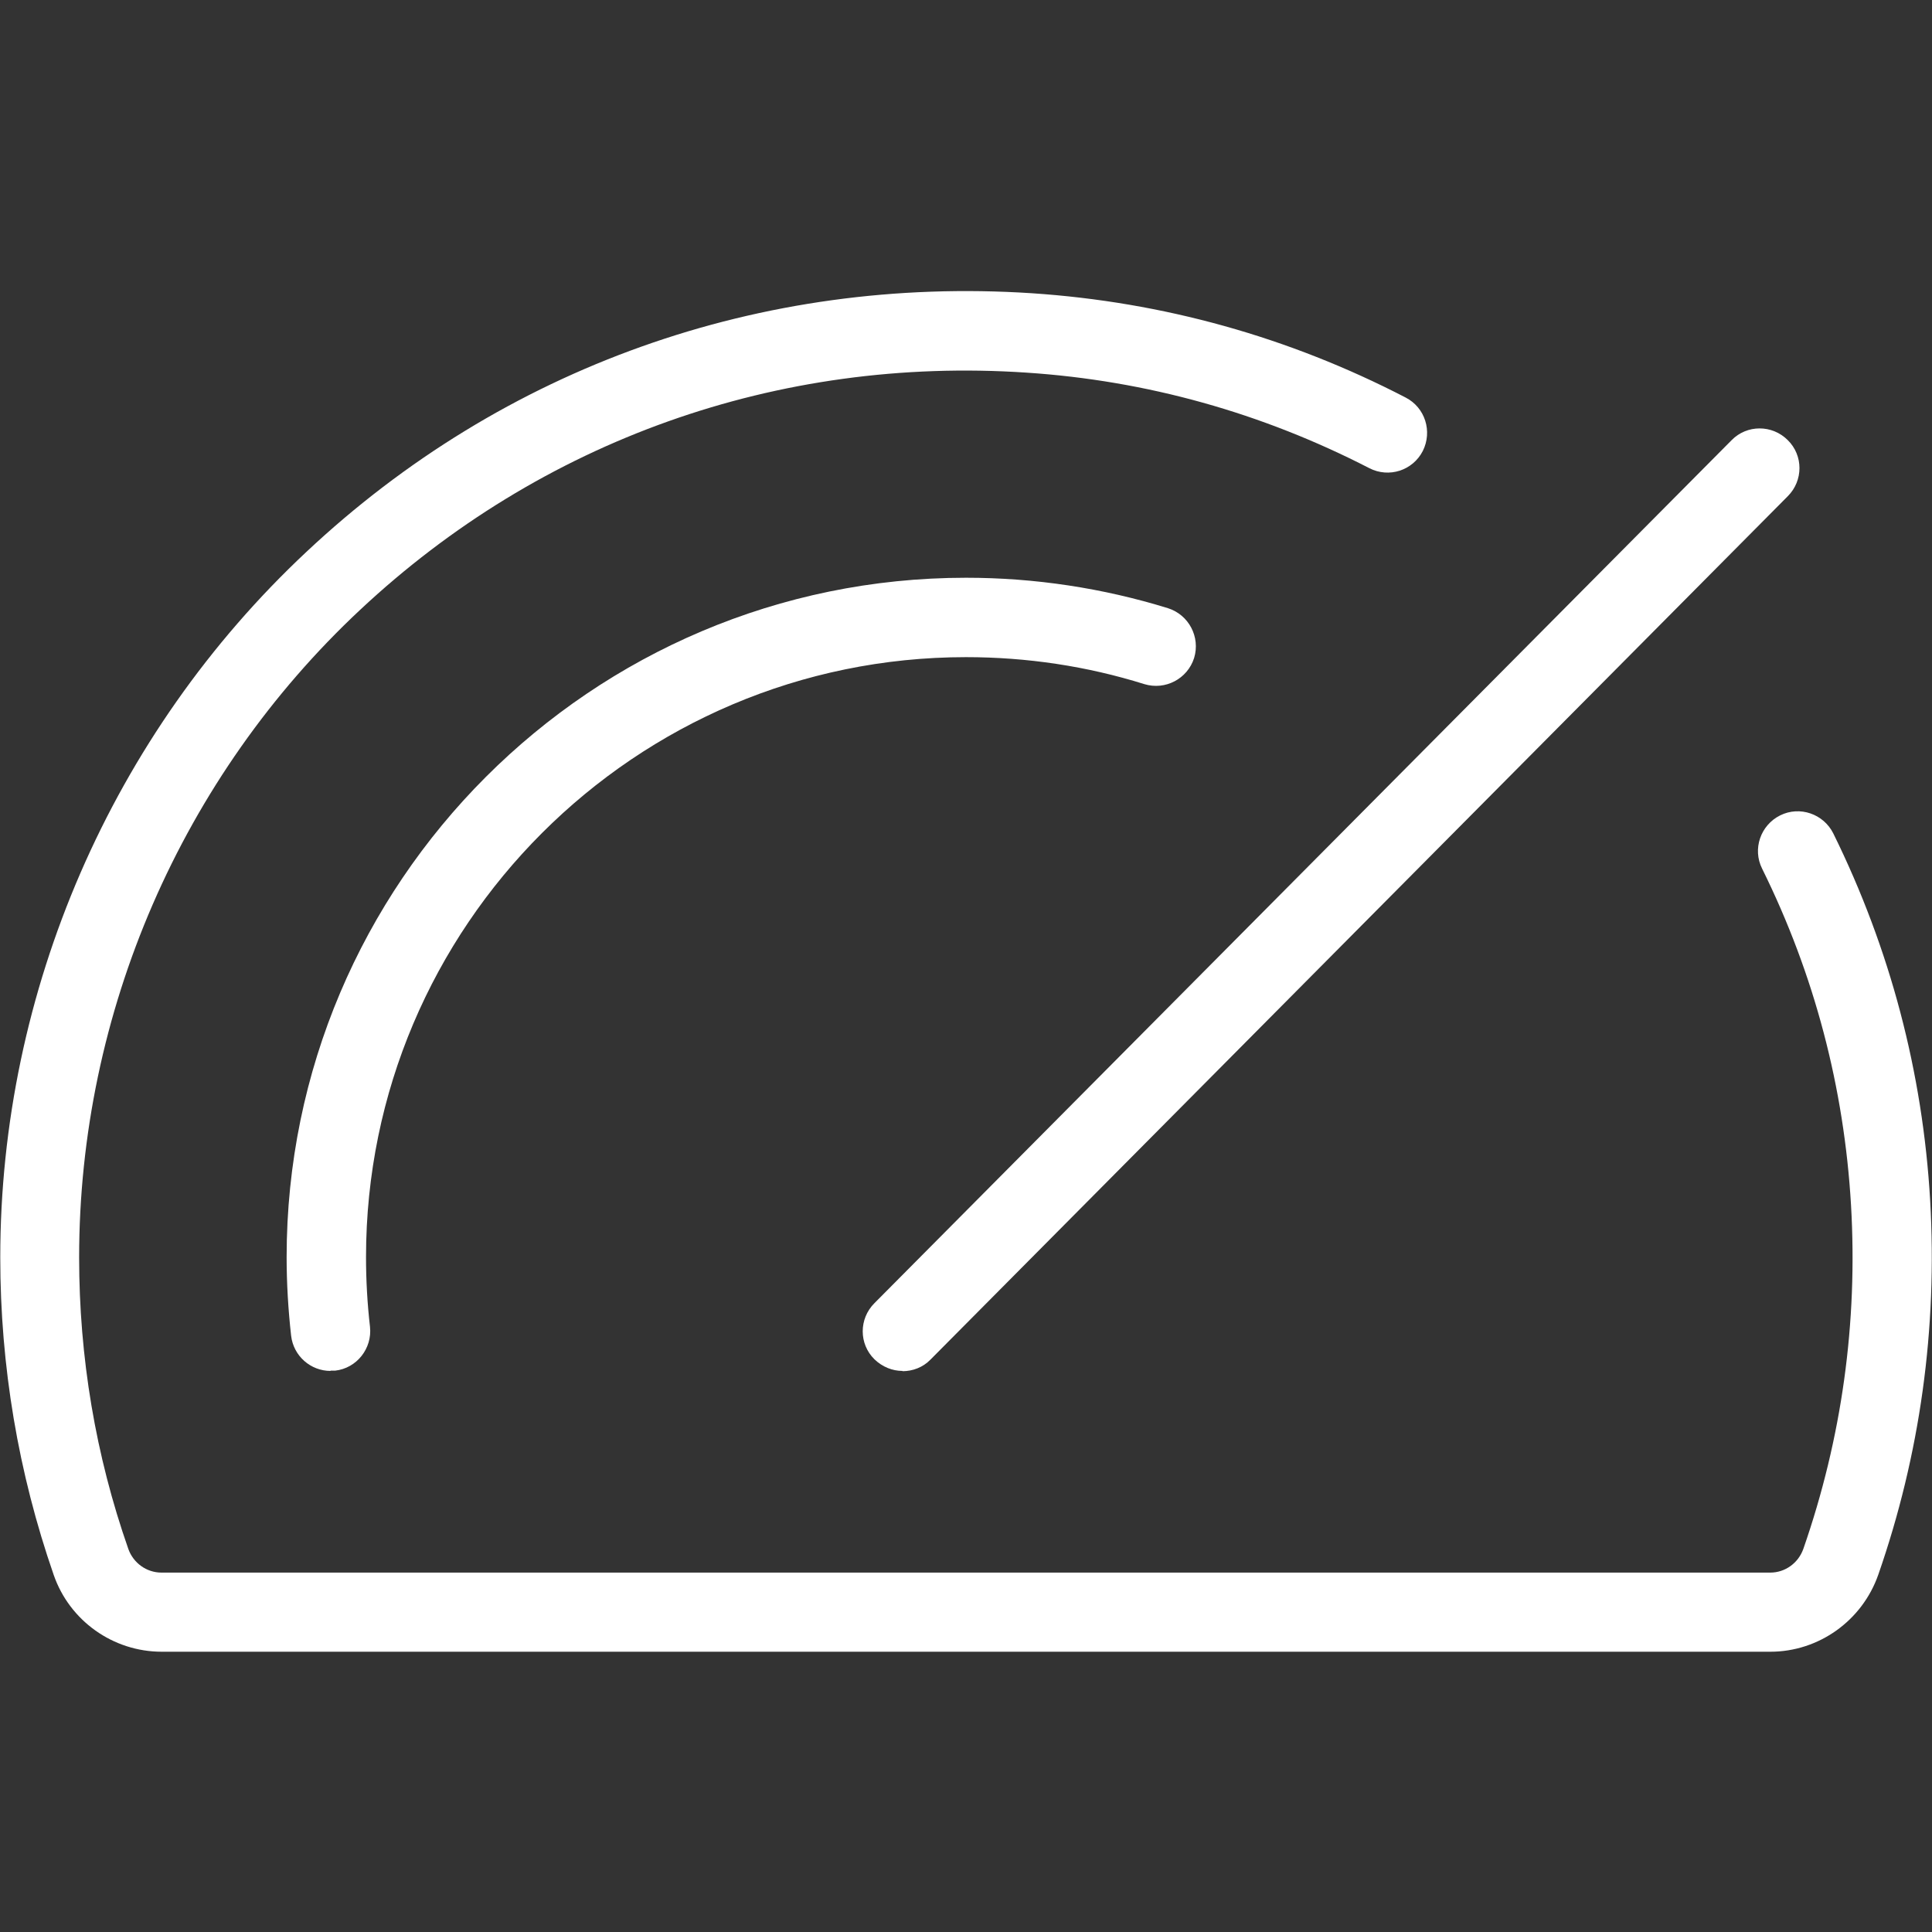 <?xml version="1.0" encoding="UTF-8"?> <svg xmlns="http://www.w3.org/2000/svg" version="1.1" viewBox="0 -11 73 73"><rect x="0" y="-11" width="73" height="73" fill="#333333" stroke="none"/><defs><style> .cls-1 { fill: #fff; } #Move{ animation-name: icon-move-2; animation-duration: 5s; animation-iteration-count: infinite; transform-origin: 50% 50%; } @keyframes icon-move-2 { 0% {transform: rotate(5deg);} 50% {transform: rotate(-5deg);} 100% {transform: rotate(5deg);} } </style></defs><g><g id="Layer_1"><g><path class="cls-1" d="M66.89,51.41H6.11c-1.84,0-3.48-1.17-4.08-2.9-1.34-3.86-2.02-7.9-2.02-12,0-10.06,4.22-19.78,11.57-26.66C19.02,2.87,28.76-.59,38.99.08c4.95.33,9.7,1.65,14.12,3.94.74.38,1.02,1.28.65,2.02-.38.74-1.28,1.03-2.02.65-4.06-2.09-8.41-3.31-12.95-3.61-9.4-.63-18.34,2.56-25.18,8.96-6.75,6.31-10.62,15.23-10.62,24.47,0,3.77.62,7.48,1.86,11.02.19.53.69.89,1.25.89h60.79c.56,0,1.06-.36,1.25-.9,1.45-4.17,2.06-8.54,1.8-12.99-.26-4.43-1.38-8.71-3.36-12.71-.37-.74-.06-1.64.68-2.01.74-.37,1.64-.06,2.01.68,2.15,4.36,3.38,9.03,3.66,13.86.28,4.85-.38,9.61-1.96,14.15-.61,1.74-2.25,2.91-4.08,2.91Z"></path><path class="cls-1" d="M12.49,40.8c-.75,0-1.4-.56-1.49-1.33-.11-.98-.17-1.98-.17-2.97,0-14.15,11.51-25.67,25.67-25.67,2.6,0,5.17.39,7.63,1.15.79.25,1.23,1.09.99,1.88-.25.79-1.09,1.23-1.88.99-2.17-.68-4.44-1.02-6.74-1.02-12.5,0-22.67,10.17-22.67,22.67,0,.88.05,1.76.15,2.63.09.82-.5,1.57-1.32,1.66-.06,0-.12,0-.17,0Z"></path></g></g><g id="Move"><path class="cls-1" d="M34.1,40.8c-.38,0-.76-.15-1.06-.44-.59-.58-.59-1.53,0-2.12L65.43,5.63c.58-.59,1.53-.59,2.12,0,.59.58.59,1.53,0,2.12l-32.39,32.62c-.29.3-.68.44-1.06.44Z"></path></g></g></svg> 